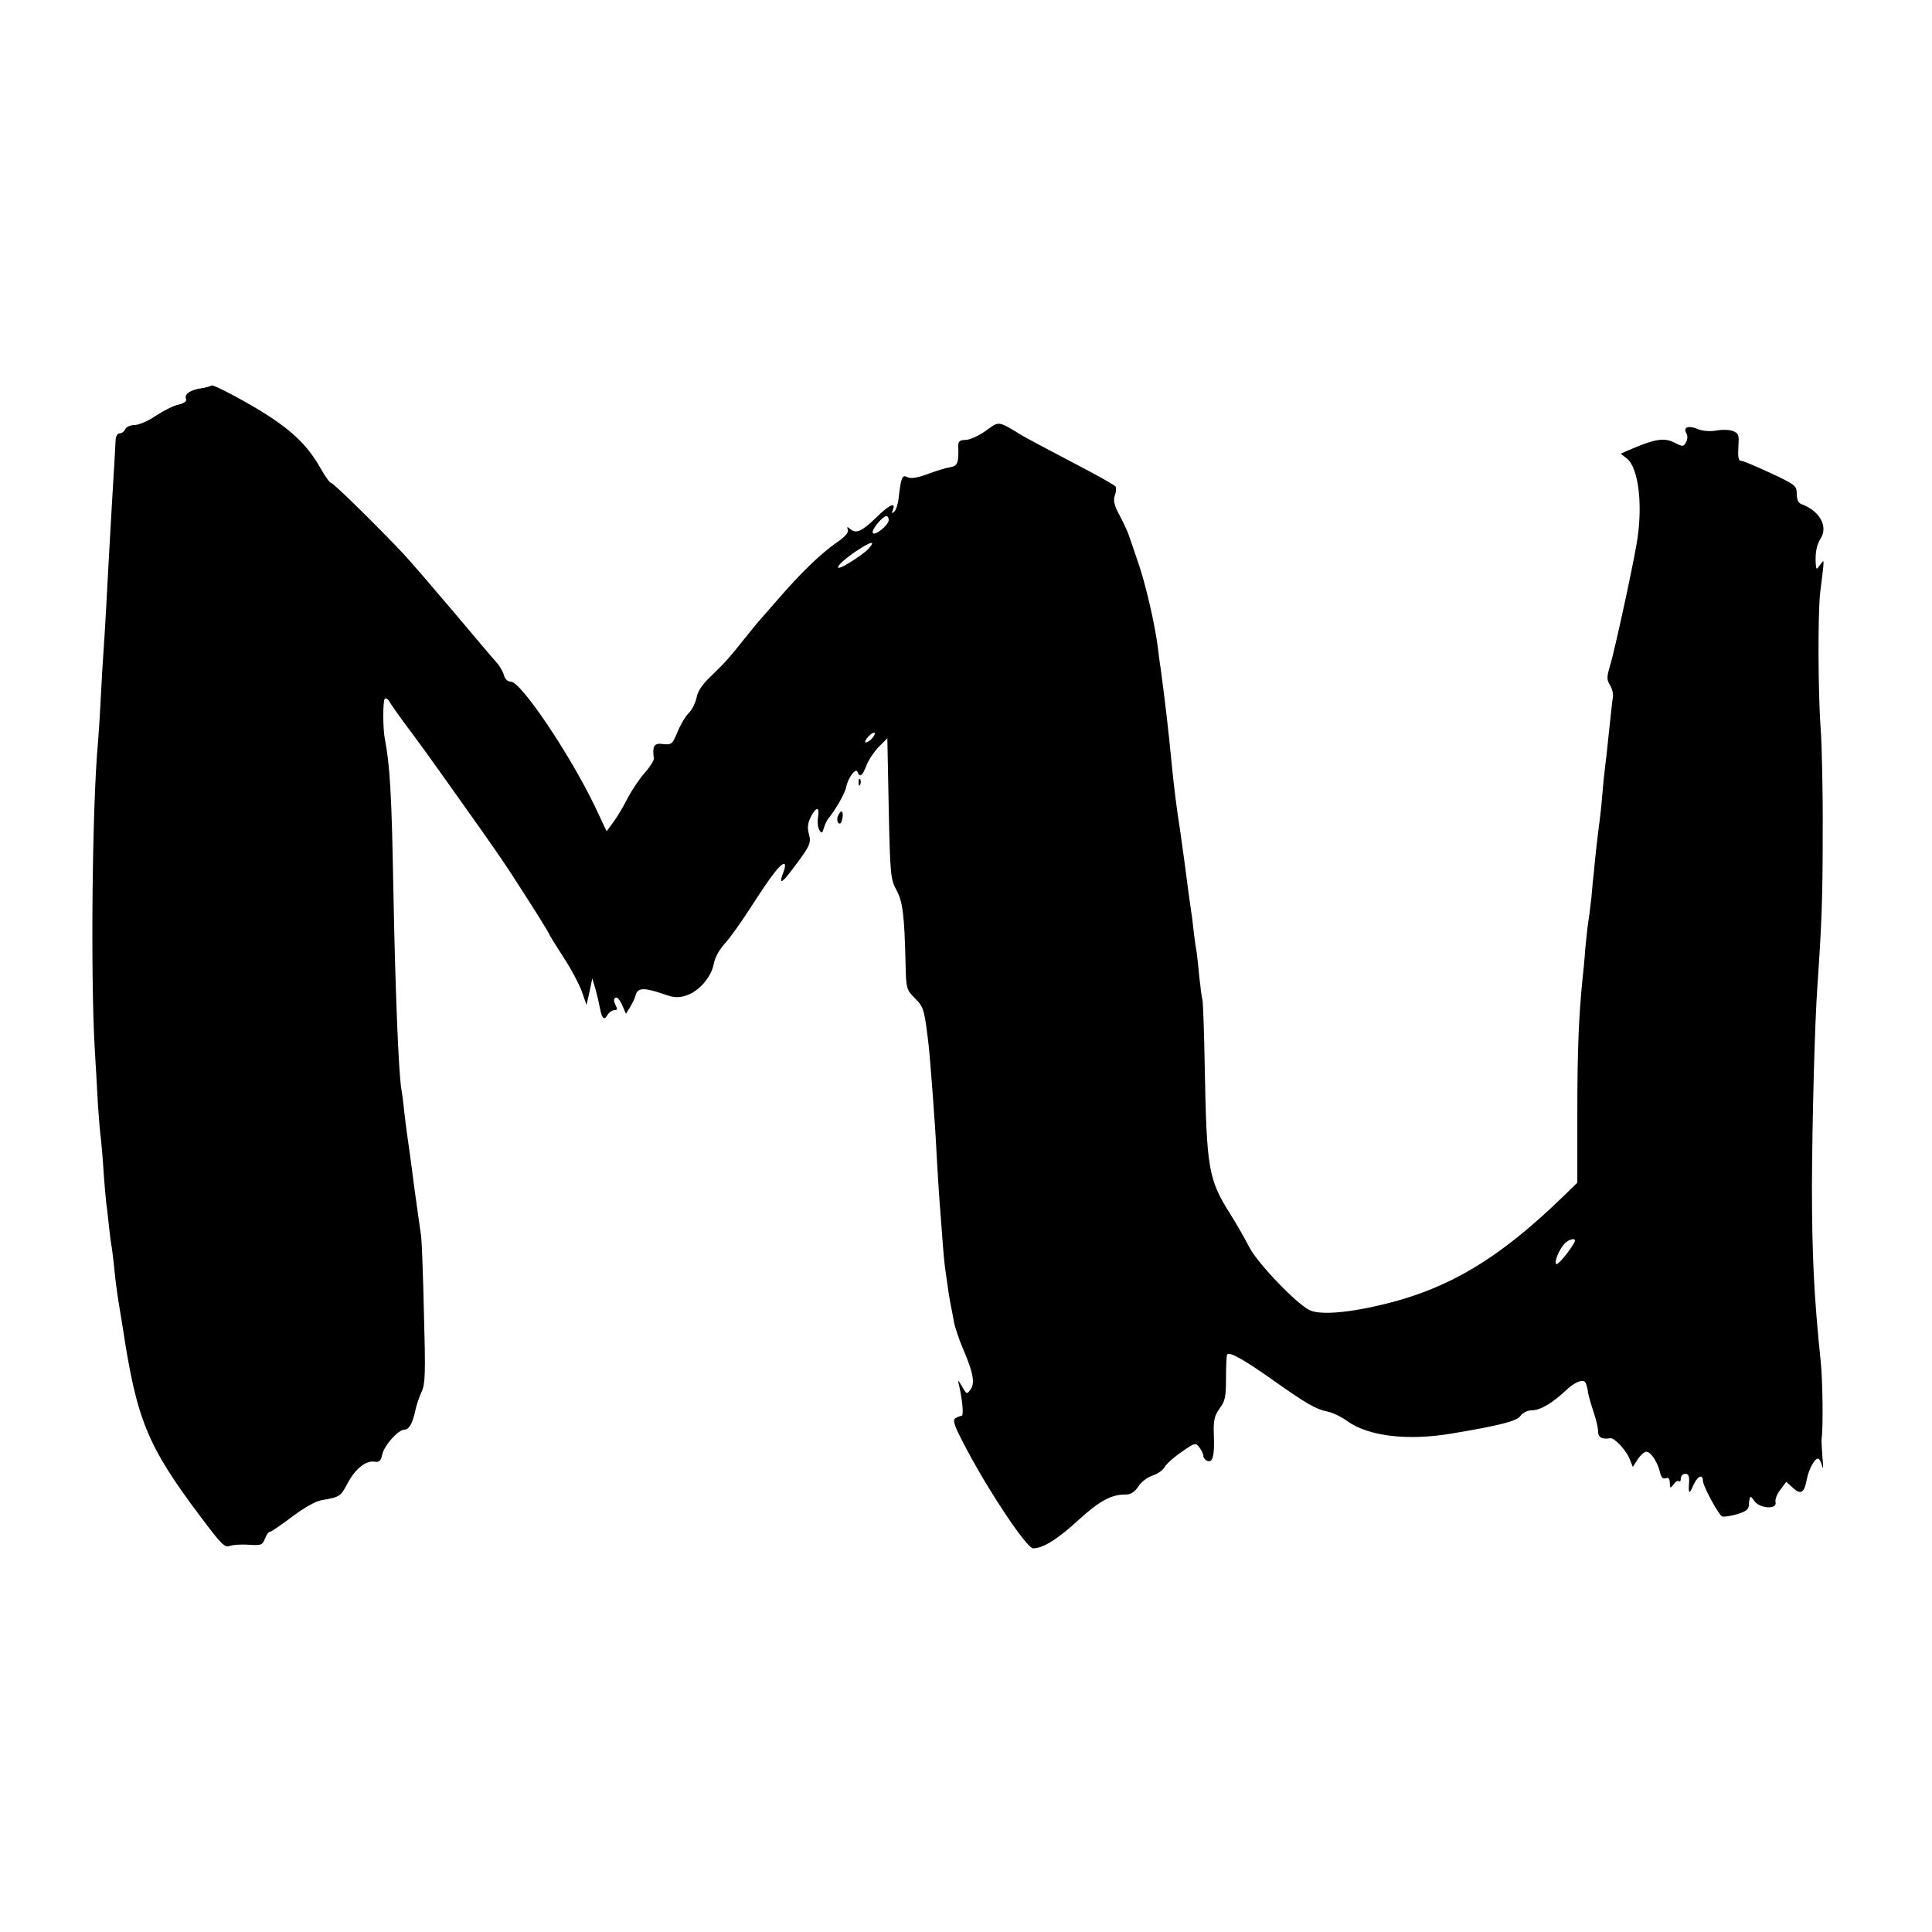 <?xml version="1.0" standalone="no"?>
<!DOCTYPE svg PUBLIC "-//W3C//DTD SVG 20010904//EN"
 "http://www.w3.org/TR/2001/REC-SVG-20010904/DTD/svg10.dtd">
<svg version="1.0" xmlns="http://www.w3.org/2000/svg"
 width="700pt" height="700pt" viewBox="0 0 700 700"
 preserveAspectRatio="xMidYMid meet">
<g transform="translate(0,700) scale(0.1,-0.1)"
fill="#000000" stroke="none">
<path d="M766 5603 c-2 -2 -19 -7 -38 -10 -39 -6 -61 -21 -54 -39 3 -8 -7 -15
-27 -20 -17 -3 -54 -22 -82 -40 -27 -19 -62 -34 -78 -34 -15 0 -30 -7 -33 -15
-4 -8 -12 -15 -20 -15 -8 0 -14 -10 -15 -22 -1 -25 -3 -58 -14 -243 -4 -66 -8
-145 -10 -175 -6 -118 -16 -298 -20 -350 -2 -30 -7 -107 -10 -170 -3 -63 -8
-135 -10 -160 -21 -227 -27 -841 -12 -1105 4 -71 10 -166 12 -210 3 -44 7 -96
10 -115 2 -19 7 -73 10 -120 3 -47 8 -101 10 -120 3 -19 7 -57 10 -85 3 -27 7
-61 10 -75 2 -14 7 -52 10 -85 3 -33 10 -85 15 -115 5 -30 11 -68 14 -85 51
-339 89 -433 284 -692 74 -99 86 -111 105 -104 12 4 43 6 70 4 43 -3 48 -1 57
22 5 14 13 25 18 25 5 0 41 25 81 55 44 33 86 57 109 60 63 11 66 13 91 60 28
53 66 84 98 79 17 -3 23 3 28 26 7 33 58 90 80 90 17 0 30 23 40 70 4 19 14
50 23 68 13 29 14 69 8 285 -3 139 -8 263 -10 277 -2 14 -14 97 -26 185 -11
88 -23 171 -25 185 -2 14 -7 50 -10 80 -3 30 -8 69 -11 85 -10 62 -22 356 -29
735 -6 330 -12 437 -31 535 -7 37 -7 136 0 143 4 4 12 -1 17 -10 5 -10 42 -62
82 -115 40 -54 79 -108 87 -120 8 -11 63 -88 121 -170 58 -81 126 -179 151
-218 90 -139 138 -216 138 -220 0 -2 23 -39 50 -81 28 -42 58 -99 68 -126 l17
-49 11 48 10 48 12 -40 c6 -22 13 -53 16 -69 7 -37 15 -45 27 -23 6 9 17 17
25 17 11 0 12 4 4 19 -7 14 -7 22 0 26 6 4 16 -8 24 -26 l14 -32 15 24 c8 13
18 34 21 46 8 25 32 25 104 0 33 -12 51 -13 78 -4 45 14 91 66 100 114 4 23
20 52 39 73 18 19 63 82 100 140 69 107 102 150 116 150 5 0 4 -12 -1 -26 -18
-45 -11 -48 20 -8 75 98 80 108 71 141 -6 22 -5 39 6 62 20 39 33 40 27 1 -3
-16 -1 -37 4 -46 8 -15 11 -14 17 6 4 13 11 28 16 34 27 33 61 92 65 115 7 34
35 71 41 54 8 -22 18 -14 32 23 7 19 27 49 44 67 l32 32 5 -255 c5 -239 7
-257 28 -295 23 -42 29 -93 33 -267 2 -90 3 -94 34 -125 32 -32 34 -39 50
-173 1 -8 5 -55 9 -105 4 -49 9 -117 11 -150 3 -33 7 -107 10 -164 3 -57 8
-127 10 -155 2 -28 7 -87 10 -131 3 -44 8 -95 11 -112 8 -60 14 -98 19 -123 3
-14 8 -40 11 -58 3 -18 18 -64 34 -101 37 -86 43 -123 26 -146 -13 -18 -14
-17 -30 11 -16 27 -17 27 -11 4 13 -58 17 -110 9 -110 -5 0 -15 -4 -23 -9 -11
-7 -2 -31 44 -117 84 -158 216 -354 238 -354 36 0 89 33 166 104 76 69 119 92
171 91 17 0 32 10 45 30 11 17 35 34 52 39 17 6 37 19 43 31 6 11 34 36 62 55
48 33 50 34 64 15 8 -10 14 -24 14 -31 0 -6 7 -14 14 -17 20 -8 27 18 24 94
-2 54 2 69 21 96 20 26 23 43 23 109 0 43 2 82 4 86 7 12 58 -16 164 -91 123
-87 158 -107 198 -115 18 -3 52 -19 75 -36 76 -54 218 -71 377 -44 174 29 236
45 249 64 8 11 25 20 40 20 31 0 72 24 121 69 34 33 66 46 74 32 3 -4 8 -21
10 -38 3 -16 13 -49 21 -73 8 -23 15 -53 15 -66 0 -22 14 -30 44 -25 14 3 57
-42 70 -74 l12 -30 18 28 c10 15 24 27 31 27 16 0 40 -36 49 -73 5 -20 11 -27
21 -23 10 4 15 -2 15 -17 1 -20 2 -21 14 -5 7 10 16 15 19 11 4 -3 7 1 7 10 0
9 7 17 16 17 11 0 15 -8 14 -28 -3 -45 0 -49 15 -14 15 34 35 43 35 16 0 -17
55 -120 69 -128 4 -3 27 0 52 7 30 8 45 18 45 30 3 39 5 41 20 19 20 -29 85
-32 77 -4 -2 10 6 30 18 45 l21 28 23 -21 c29 -27 42 -20 51 28 8 43 34 87 45
75 4 -4 9 -17 12 -28 3 -11 3 5 0 35 -2 30 -4 61 -3 68 6 34 4 207 -3 277 -24
230 -32 384 -32 640 1 230 10 588 20 725 15 220 19 312 19 550 1 146 -3 315
-7 375 -10 126 -11 424 -2 499 16 130 16 121 0 100 -14 -19 -14 -19 -16 1 -3
40 3 71 17 93 29 44 -3 101 -68 125 -12 4 -18 17 -18 37 0 30 -5 34 -95 76
-52 24 -99 44 -105 44 -12 0 -14 11 -11 63 2 30 -1 38 -20 45 -12 5 -39 6 -60
2 -22 -4 -49 -2 -67 5 -34 15 -55 7 -42 -15 5 -8 5 -21 -1 -32 -9 -17 -12 -17
-40 -3 -39 21 -73 15 -170 -27 l-27 -12 22 -17 c44 -34 60 -176 35 -314 -18
-103 -78 -377 -94 -432 -14 -46 -14 -55 -2 -75 8 -13 13 -32 11 -43 -3 -18 -6
-48 -19 -170 -2 -22 -6 -58 -9 -80 -3 -22 -8 -71 -11 -110 -3 -38 -8 -81 -10
-95 -2 -14 -7 -54 -11 -90 -4 -36 -8 -76 -9 -90 -2 -14 -6 -55 -9 -92 -4 -37
-9 -75 -11 -86 -2 -10 -7 -55 -11 -98 -3 -43 -8 -92 -10 -109 -14 -136 -19
-266 -19 -485 l0 -255 -46 -45 c-238 -232 -423 -342 -669 -399 -123 -29 -222
-36 -257 -17 -50 26 -190 173 -217 228 -15 29 -45 82 -67 117 -81 128 -87 163
-94 536 -2 121 -6 229 -8 240 -3 11 -8 51 -12 88 -3 37 -8 76 -9 85 -2 9 -7
43 -11 76 -3 32 -8 68 -10 80 -2 11 -6 44 -10 71 -6 49 -22 167 -29 215 -13
80 -24 172 -31 245 -10 105 -22 211 -39 338 -3 17 -8 55 -11 82 -11 86 -46
236 -72 309 -13 39 -27 80 -31 91 -3 11 -18 44 -33 73 -22 40 -26 58 -20 76 5
12 6 27 3 33 -4 6 -74 45 -157 88 -82 43 -163 86 -180 96 -91 55 -83 54 -132
19 -25 -18 -57 -33 -73 -34 -22 0 -28 -5 -28 -21 2 -62 -2 -73 -29 -78 -16 -2
-53 -14 -83 -25 -38 -14 -60 -17 -72 -11 -19 10 -23 1 -32 -75 -2 -21 -9 -43
-16 -50 -8 -8 -10 -7 -5 7 12 29 -12 19 -58 -26 -52 -51 -74 -62 -95 -45 -13
11 -14 10 -10 -2 3 -10 -11 -26 -41 -46 -57 -40 -127 -107 -211 -204 -36 -41
-67 -77 -70 -80 -3 -3 -23 -27 -45 -55 -64 -80 -77 -95 -127 -143 -32 -30 -50
-56 -54 -79 -4 -19 -16 -44 -28 -56 -12 -12 -31 -43 -41 -69 -19 -45 -22 -47
-52 -44 -33 5 -40 -6 -34 -52 1 -7 -14 -31 -33 -52 -19 -22 -47 -63 -62 -92
-14 -29 -38 -68 -51 -86 l-25 -34 -42 89 c-90 188 -268 453 -305 453 -11 0
-21 9 -25 23 -3 13 -16 35 -28 48 -13 14 -81 95 -152 179 -72 85 -155 182
-185 214 -92 98 -253 256 -261 256 -5 0 -22 24 -39 54 -56 100 -133 165 -313
262 -42 23 -79 40 -82 37z m2454 -487 c0 -19 -53 -61 -58 -46 -4 12 36 60 50
60 4 0 8 -6 8 -14z m-74 -105 c-9 -10 -39 -32 -67 -49 -69 -43 -49 -7 23 41
56 37 73 40 44 8z m14 -686 c-7 -8 -17 -15 -23 -15 -5 0 -2 9 8 20 21 23 35
19 15 -5z m2544 -1827 c-18 -32 -56 -78 -64 -78 -12 0 7 50 27 72 18 21 48 25
37 6z"/>
<path d="M3111 4164 c0 -11 3 -14 6 -6 3 7 2 16 -1 19 -3 4 -6 -2 -5 -13z"/>
<path d="M3036 4043 c-4 -9 -3 -20 2 -25 6 -6 11 1 14 16 6 29 -6 35 -16 9z"/>
</g>
</svg>

